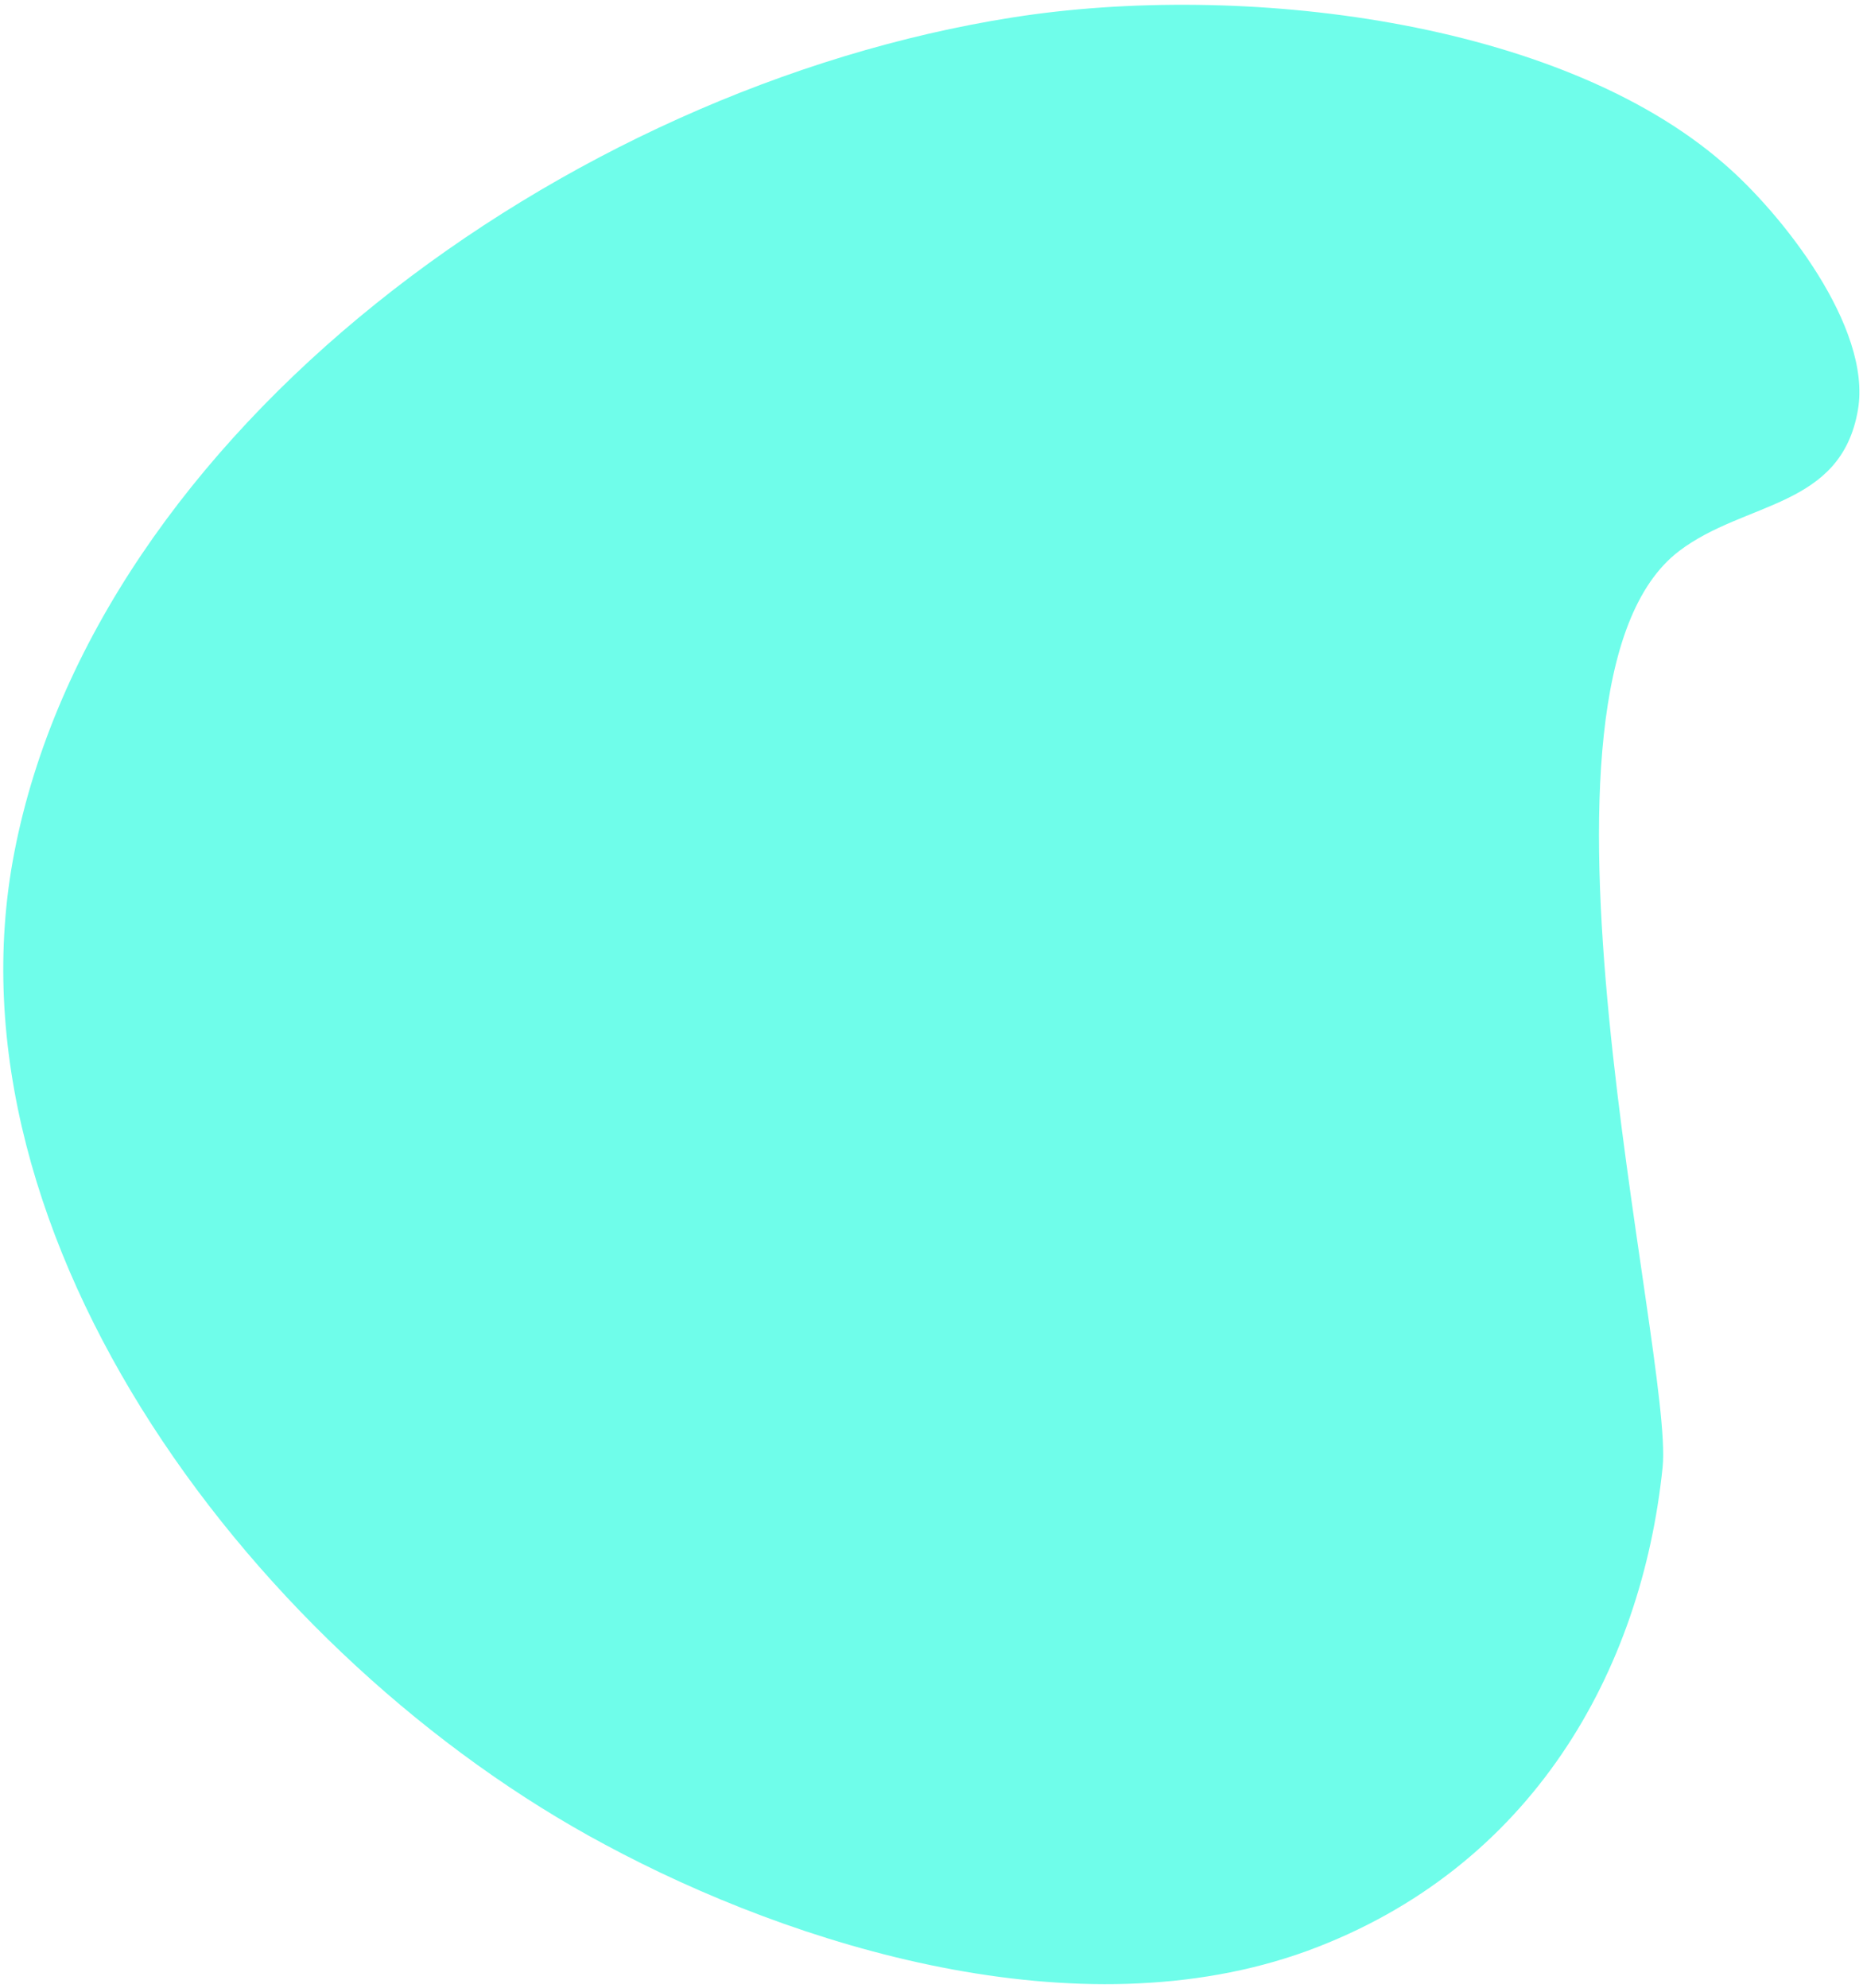 <svg fill="none" xmlns="http://www.w3.org/2000/svg" viewBox="0 0 389 415"><path d="M387.942 85.562c-3.533 20.549-23.527 18.984-37.315 29.447-36.832 27.958-1.095 167.883-3.465 191.23-4.344 42.496-27.2 83.755-74.202 101.001-47.873 17.413-107.04-.891-146.576-22.159C54.151 346.52-12.696 258.977 2.988 177.952c16.99-87.786 114.829-159.63 208.54-174.326 47.621-7.471 113.896.445 148.466 30.566 11.904 10.224 30.911 34.108 27.948 51.37Z" fill="#6FFDEA"/></svg>